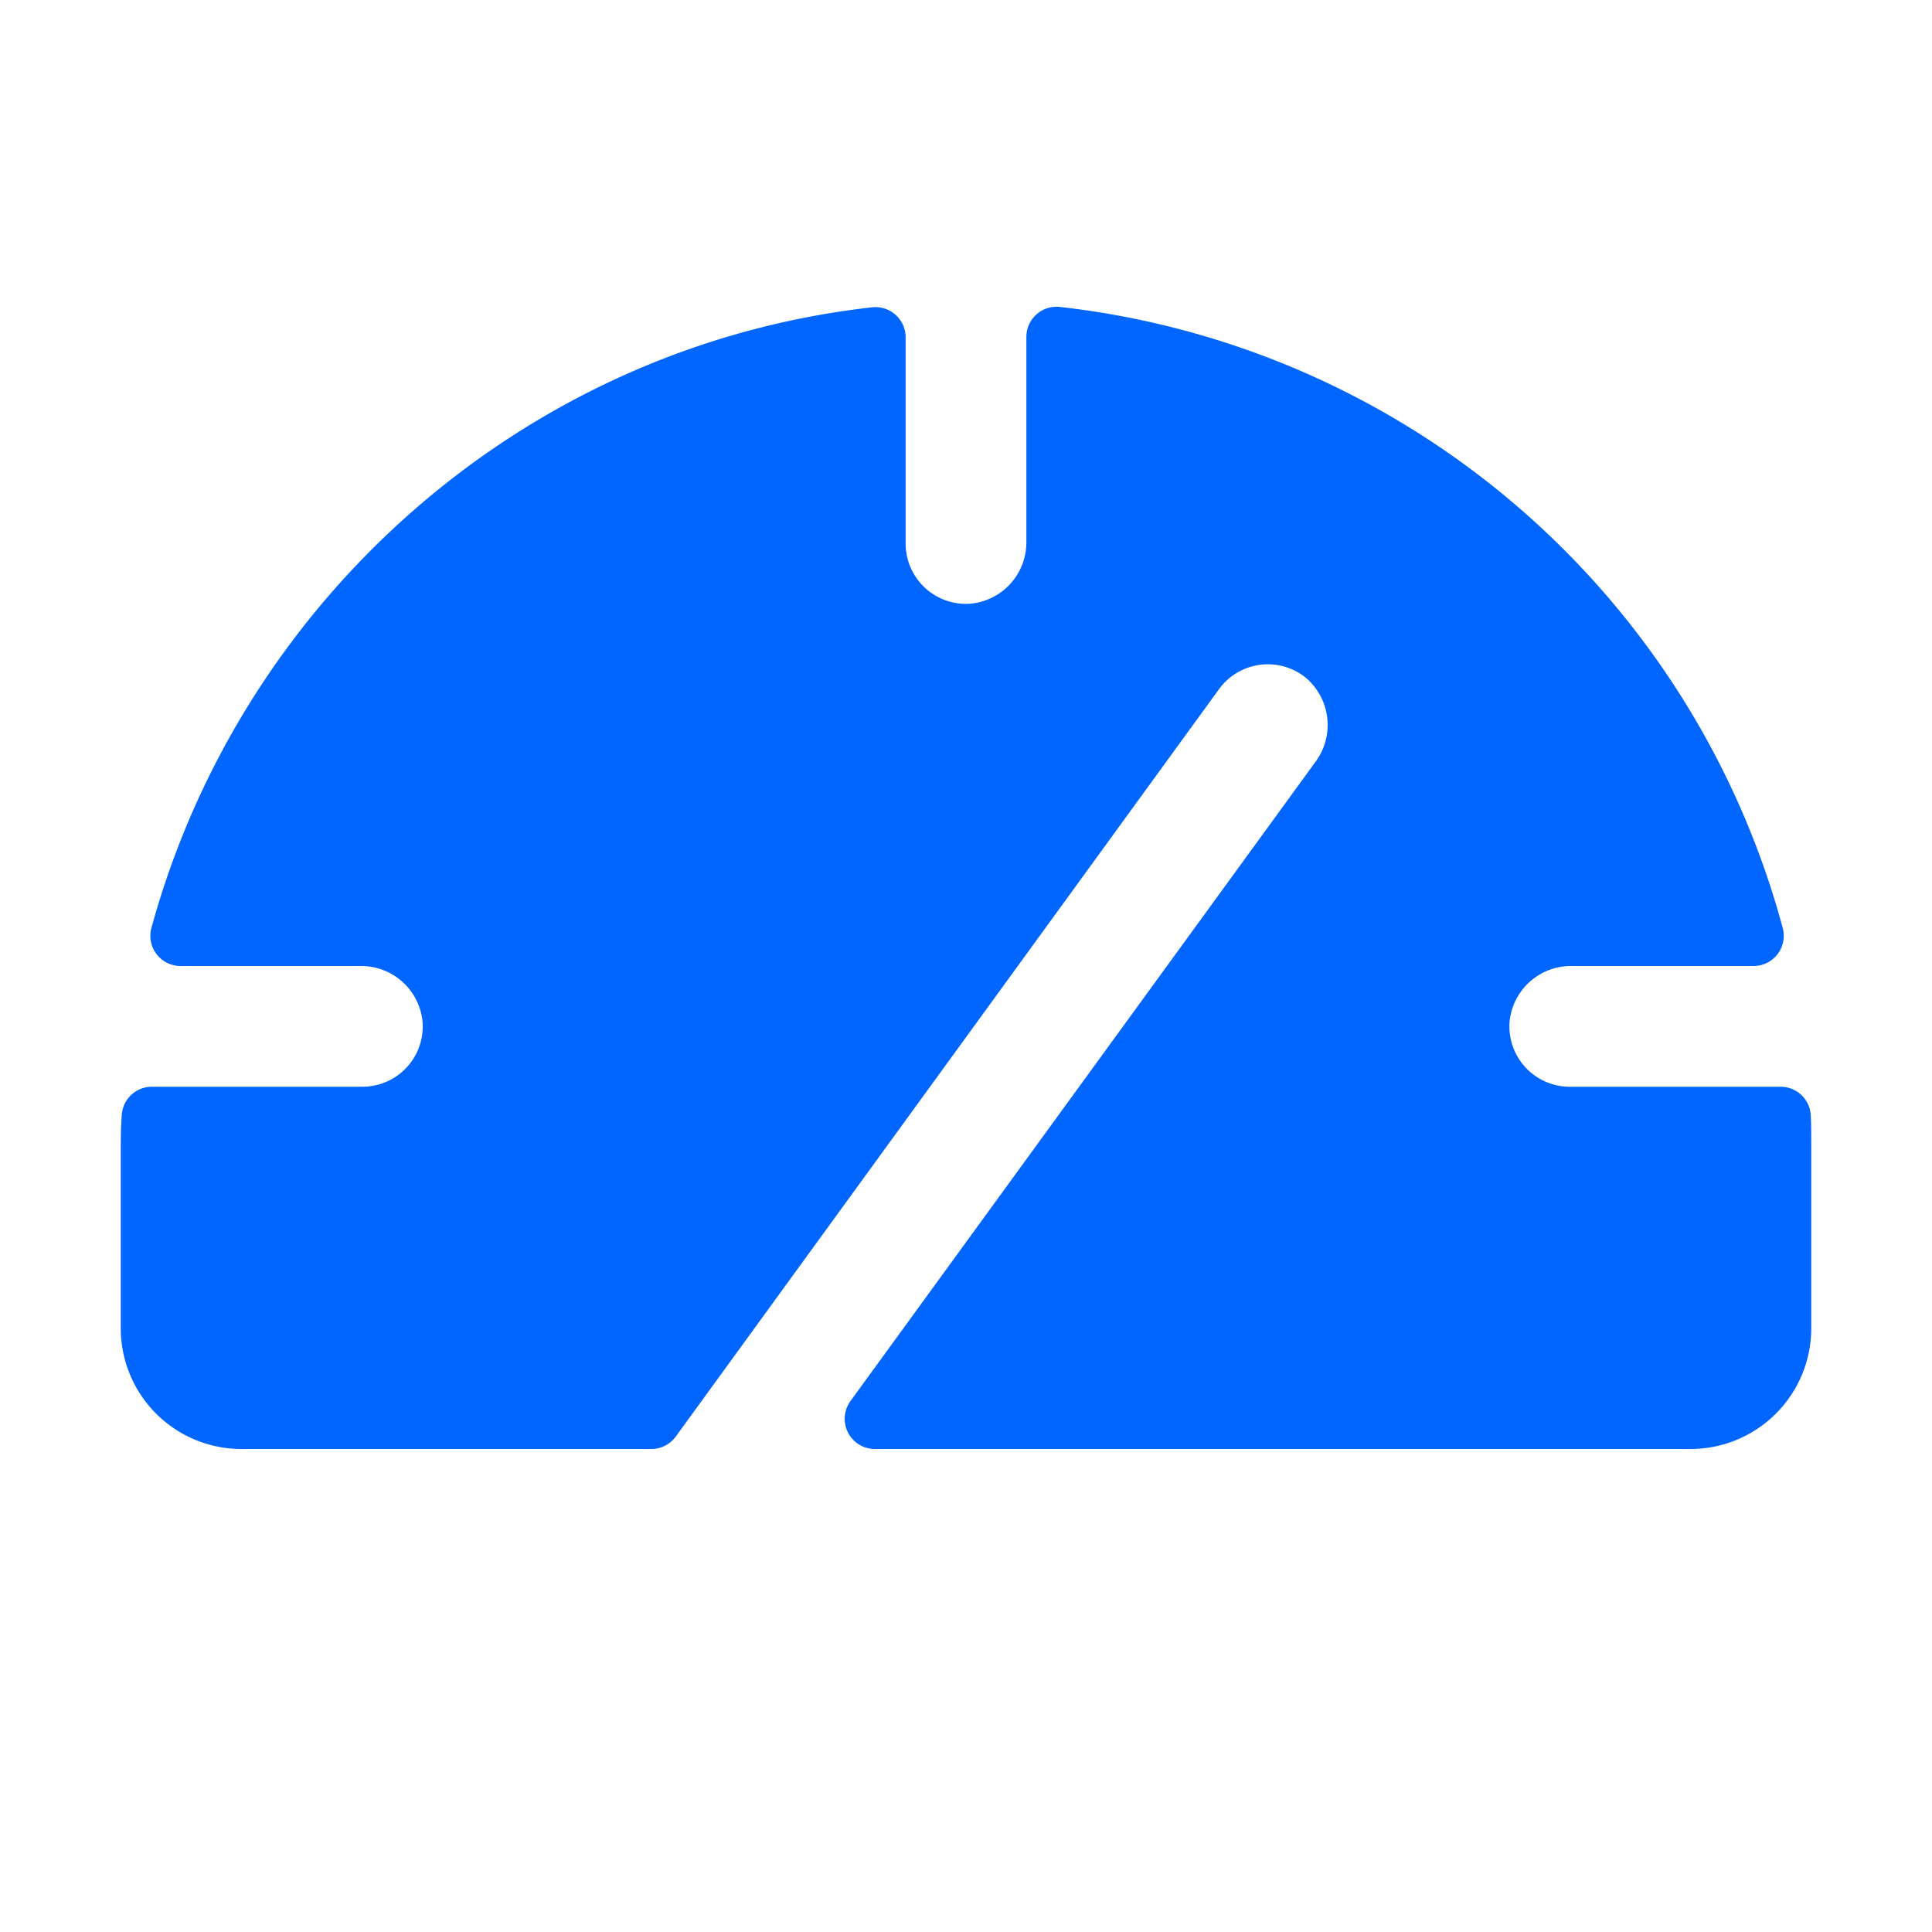 <svg xmlns="http://www.w3.org/2000/svg" viewBox="0 0 256 256">
  <rect width="256" height="256" fill="none"/>
  <path fill="#0066FF" d="M240,152v24a16,16,0,0,1-16,16H115.93a4,4,0,0,1-3.24-6.35L174.27,101a8.21,8.21,0,0,0-1.37-11.3,8,8,0,0,0-11.37,1.61l-72,99.06A4,4,0,0,1,86.25,192H32a16,16,0,0,1-16-16V153.13c0-1.79,0-3.57.13-5.33a4,4,0,0,1,4-3.8H48a8,8,0,0,0,8-8.53A8.17,8.17,0,0,0,47.73,128H23.92a4,4,0,0,1-3.87-5c12-43.84,49.66-77.13,95.52-82.28a4,4,0,0,1,4.43,4V72a8,8,0,0,0,8.53,8A8.17,8.17,0,0,0,136,71.73V44.67a4,4,0,0,1,4.43-4A112.18,112.18,0,0,1,236.23,123a4,4,0,0,1-3.88,5H208.27a8.17,8.17,0,0,0-8.25,7.47,8,8,0,0,0,8,8.53h27.92a4,4,0,0,1,4,3.86C240,149.23,240,150.61,240,152Z"/>
</svg> 